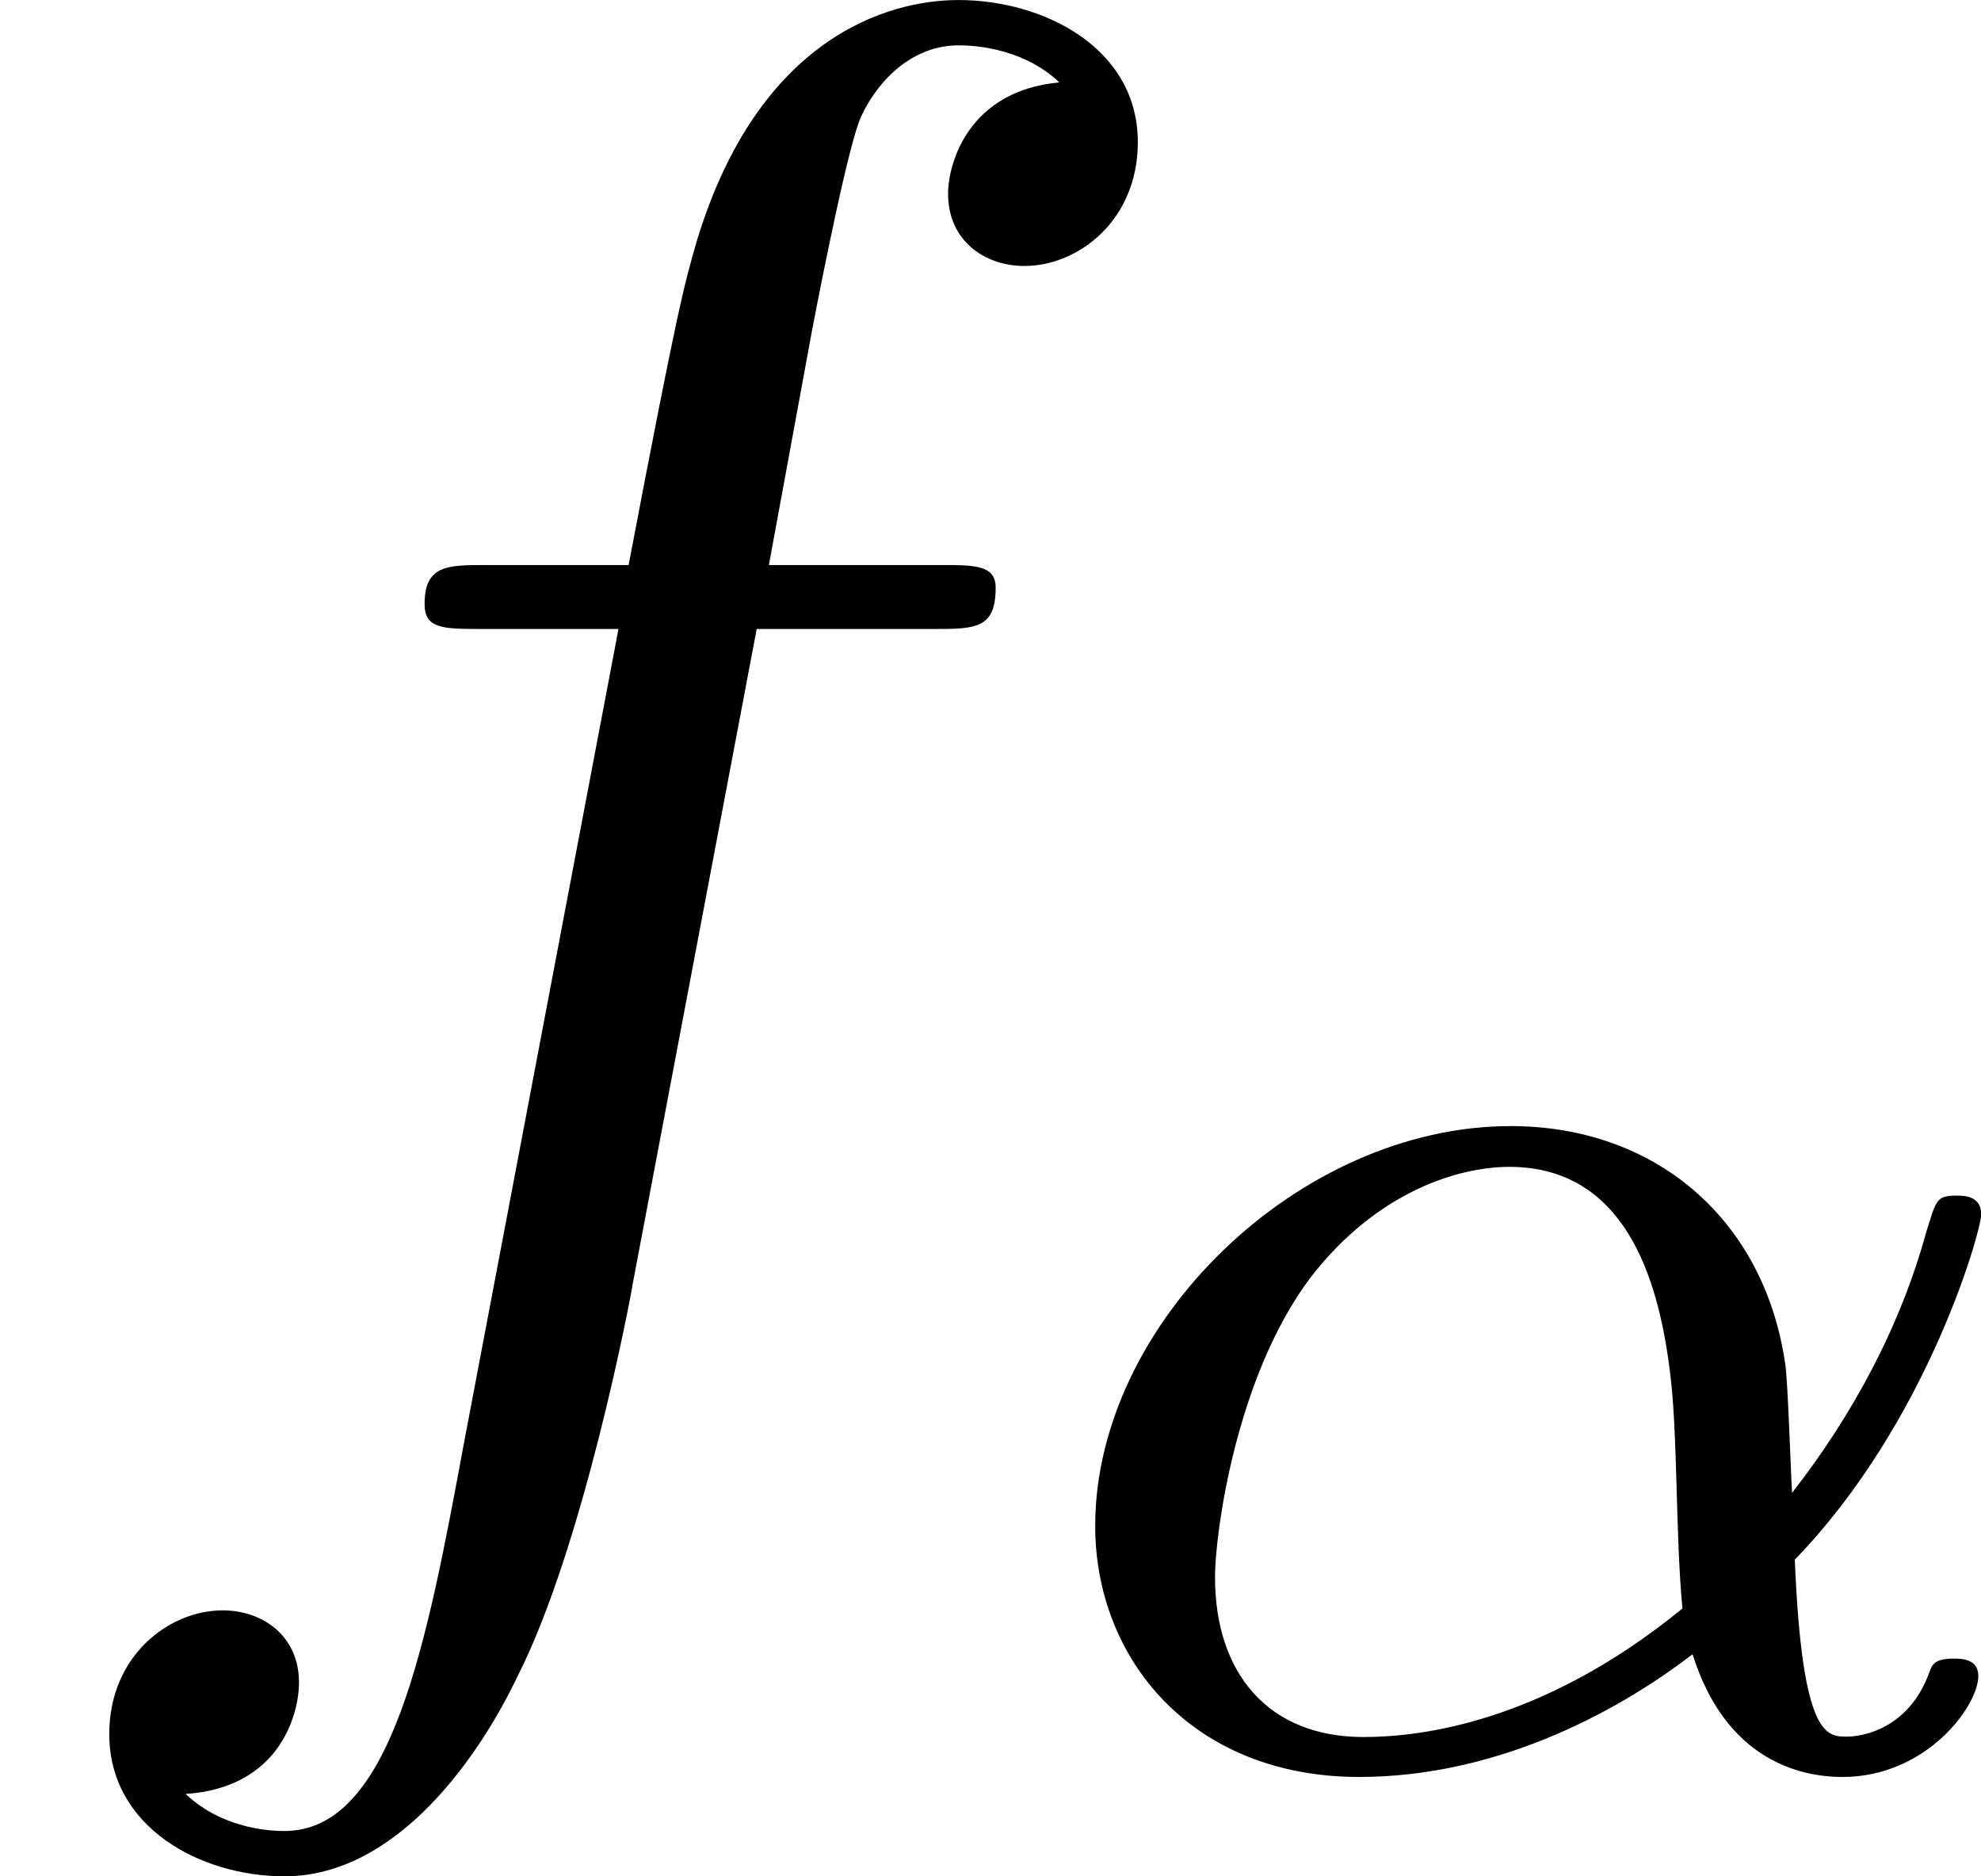 <?xml version='1.0' encoding='UTF-8'?>
<!-- This file was generated by dvisvgm 1.15.1 -->
<svg height='11.375pt' version='1.1' viewBox='61.768 55.741 9.574 9.066' width='12.012pt' xmlns='http://www.w3.org/2000/svg' xmlns:xlink='http://www.w3.org/1999/xlink'>
<defs>
<path d='m3.656 -3.985h0.857c0.199 0 0.299 0 0.299 -0.199c0 -0.11 -0.1 -0.11 -0.269 -0.11h-0.827l0.209 -1.136c0.04 -0.209 0.179 -0.917 0.239 -1.036c0.09 -0.189 0.259 -0.339 0.468 -0.339c0.04 0 0.299 0 0.488 0.179c-0.438 0.04 -0.538 0.389 -0.538 0.538c0 0.229 0.179 0.349 0.369 0.349c0.259 0 0.548 -0.219 0.548 -0.598c0 -0.458 -0.458 -0.687 -0.867 -0.687c-0.339 0 -0.966 0.179 -1.265 1.166c-0.06 0.209 -0.09 0.309 -0.329 1.564h-0.687c-0.189 0 -0.299 0 -0.299 0.189c0 0.12 0.09 0.12 0.279 0.12h0.658l-0.747 3.935c-0.179 0.966 -0.349 1.873 -0.867 1.873c-0.04 0 -0.289 0 -0.478 -0.179c0.458 -0.03 0.548 -0.389 0.548 -0.538c0 -0.229 -0.179 -0.349 -0.369 -0.349c-0.259 0 -0.548 0.219 -0.548 0.598c0 0.448 0.438 0.687 0.847 0.687c0.548 0 0.946 -0.588 1.126 -0.966c0.319 -0.628 0.548 -1.833 0.558 -1.903l0.598 -3.158z' id='g0-102'/>
<path d='m3.815 -0.983c0.642 -0.663 0.9 -1.59 0.9 -1.667c0 -0.091 -0.084 -0.091 -0.119 -0.091c-0.098 0 -0.098 0.021 -0.146 0.174c-0.126 0.46 -0.356 0.886 -0.649 1.262c-0.007 -0.105 -0.021 -0.572 -0.035 -0.635c-0.105 -0.69 -0.628 -1.137 -1.325 -1.137c-1.025 0 -2.008 0.955 -2.008 1.932c0 0.642 0.467 1.213 1.276 1.213c0.642 0 1.22 -0.293 1.611 -0.593c0.16 0.509 0.516 0.593 0.725 0.593c0.404 0 0.656 -0.342 0.656 -0.488c0 -0.084 -0.084 -0.084 -0.119 -0.084c-0.091 0 -0.105 0.028 -0.119 0.07c-0.098 0.265 -0.314 0.307 -0.398 0.307c-0.098 0 -0.216 0 -0.251 -0.858zm-0.544 0.237c-0.683 0.558 -1.276 0.621 -1.541 0.621c-0.46 0 -0.718 -0.307 -0.718 -0.774c0 -0.202 0.098 -0.962 0.46 -1.444c0.321 -0.418 0.718 -0.537 0.962 -0.537c0.558 0 0.718 0.537 0.774 0.969c0.042 0.3 0.028 0.795 0.063 1.165z' id='g1-11'/>
</defs>
<g id='page1'>
<use x='61.768' xlink:href='#g0-102' y='62.765'/>
<use x='66.628' xlink:href='#g1-11' y='64.259'/>
</g>
</svg>
